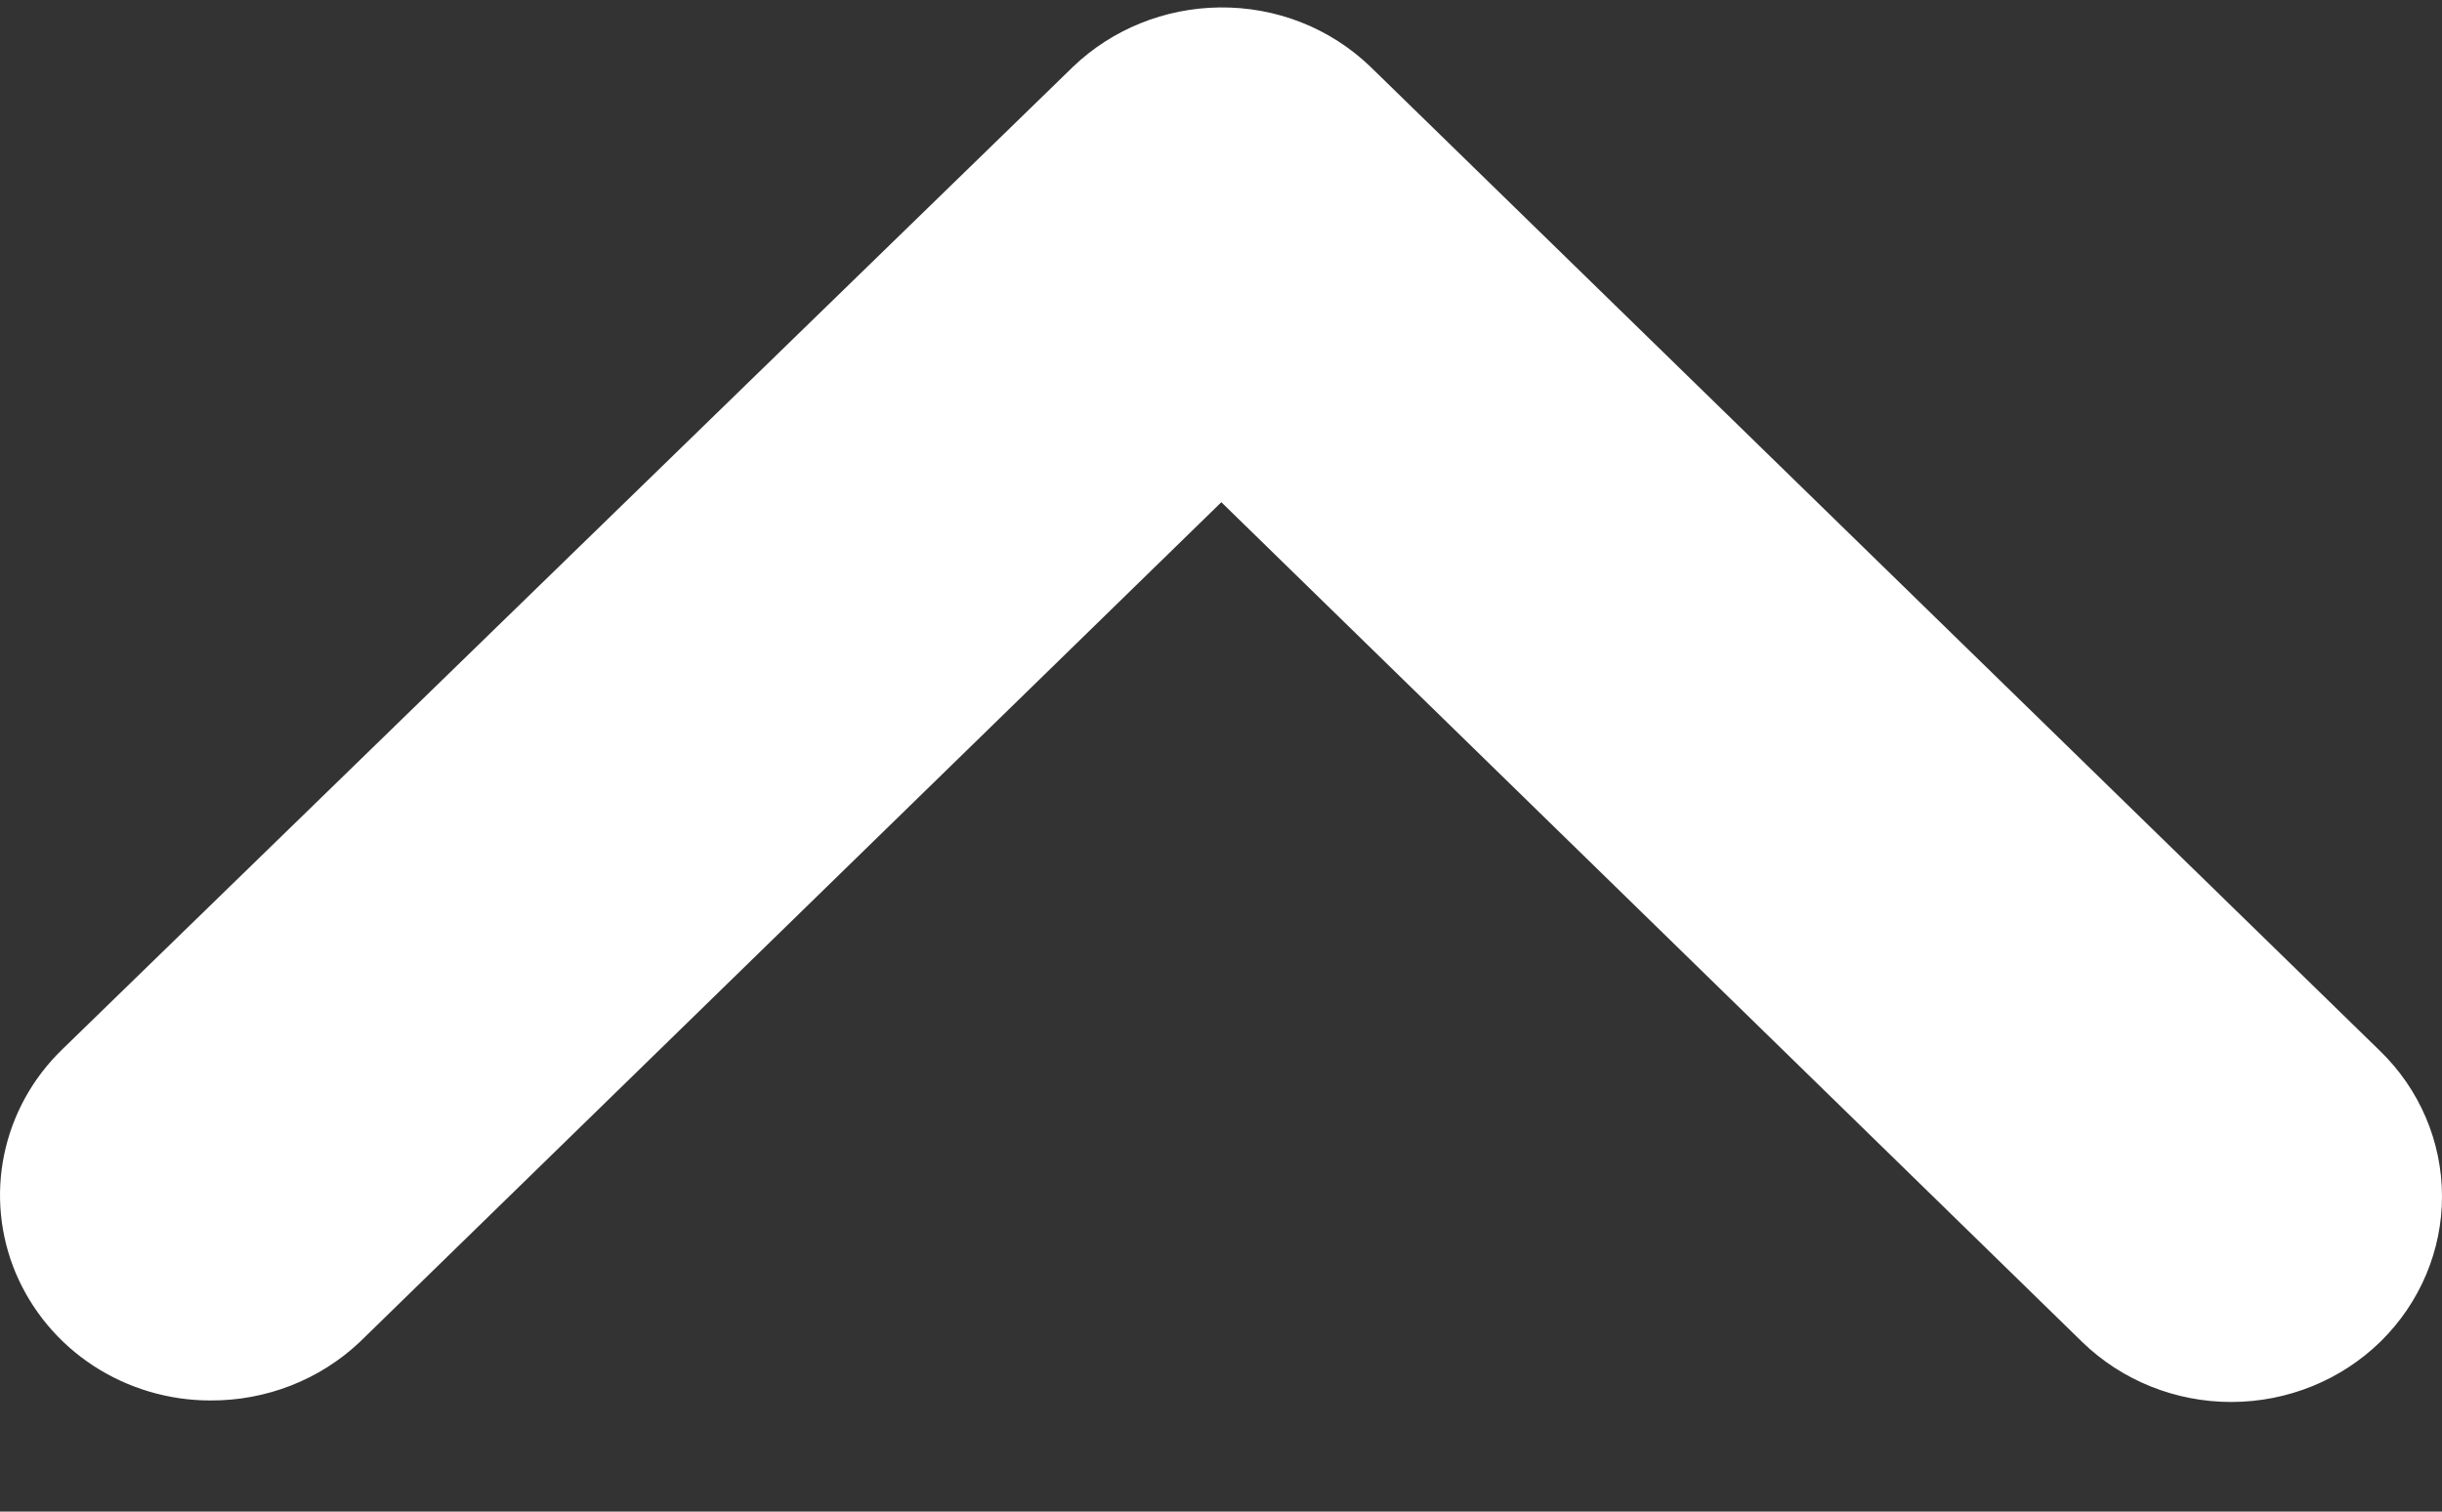 <svg width="21" height="13" viewBox="0 0 21 13" fill="none" xmlns="http://www.w3.org/2000/svg">
<rect x="0" y="0" width="21" height="13" fill="#333333" stroke="none"/>
<path d="M0.535 9.025C0.28 9.272 0.107 9.586 0.036 9.929C-0.035 10.271 -0 10.627 0.136 10.95C0.273 11.273 0.504 11.55 0.802 11.745C1.099 11.939 1.45 12.044 1.808 12.044C2.287 12.047 2.749 11.867 3.093 11.542L10.503 4.319L17.907 11.542C18.248 11.873 18.71 12.058 19.191 12.057C19.672 12.056 20.133 11.869 20.472 11.537C20.811 11.204 21.001 10.754 21 10.286C20.999 9.817 20.807 9.367 20.466 9.037L11.783 0.572C11.612 0.408 11.409 0.278 11.187 0.191C10.964 0.104 10.726 0.061 10.486 0.064C10.016 0.07 9.566 0.251 9.23 0.572L0.535 9.025Z" fill="white"/>
</svg>
